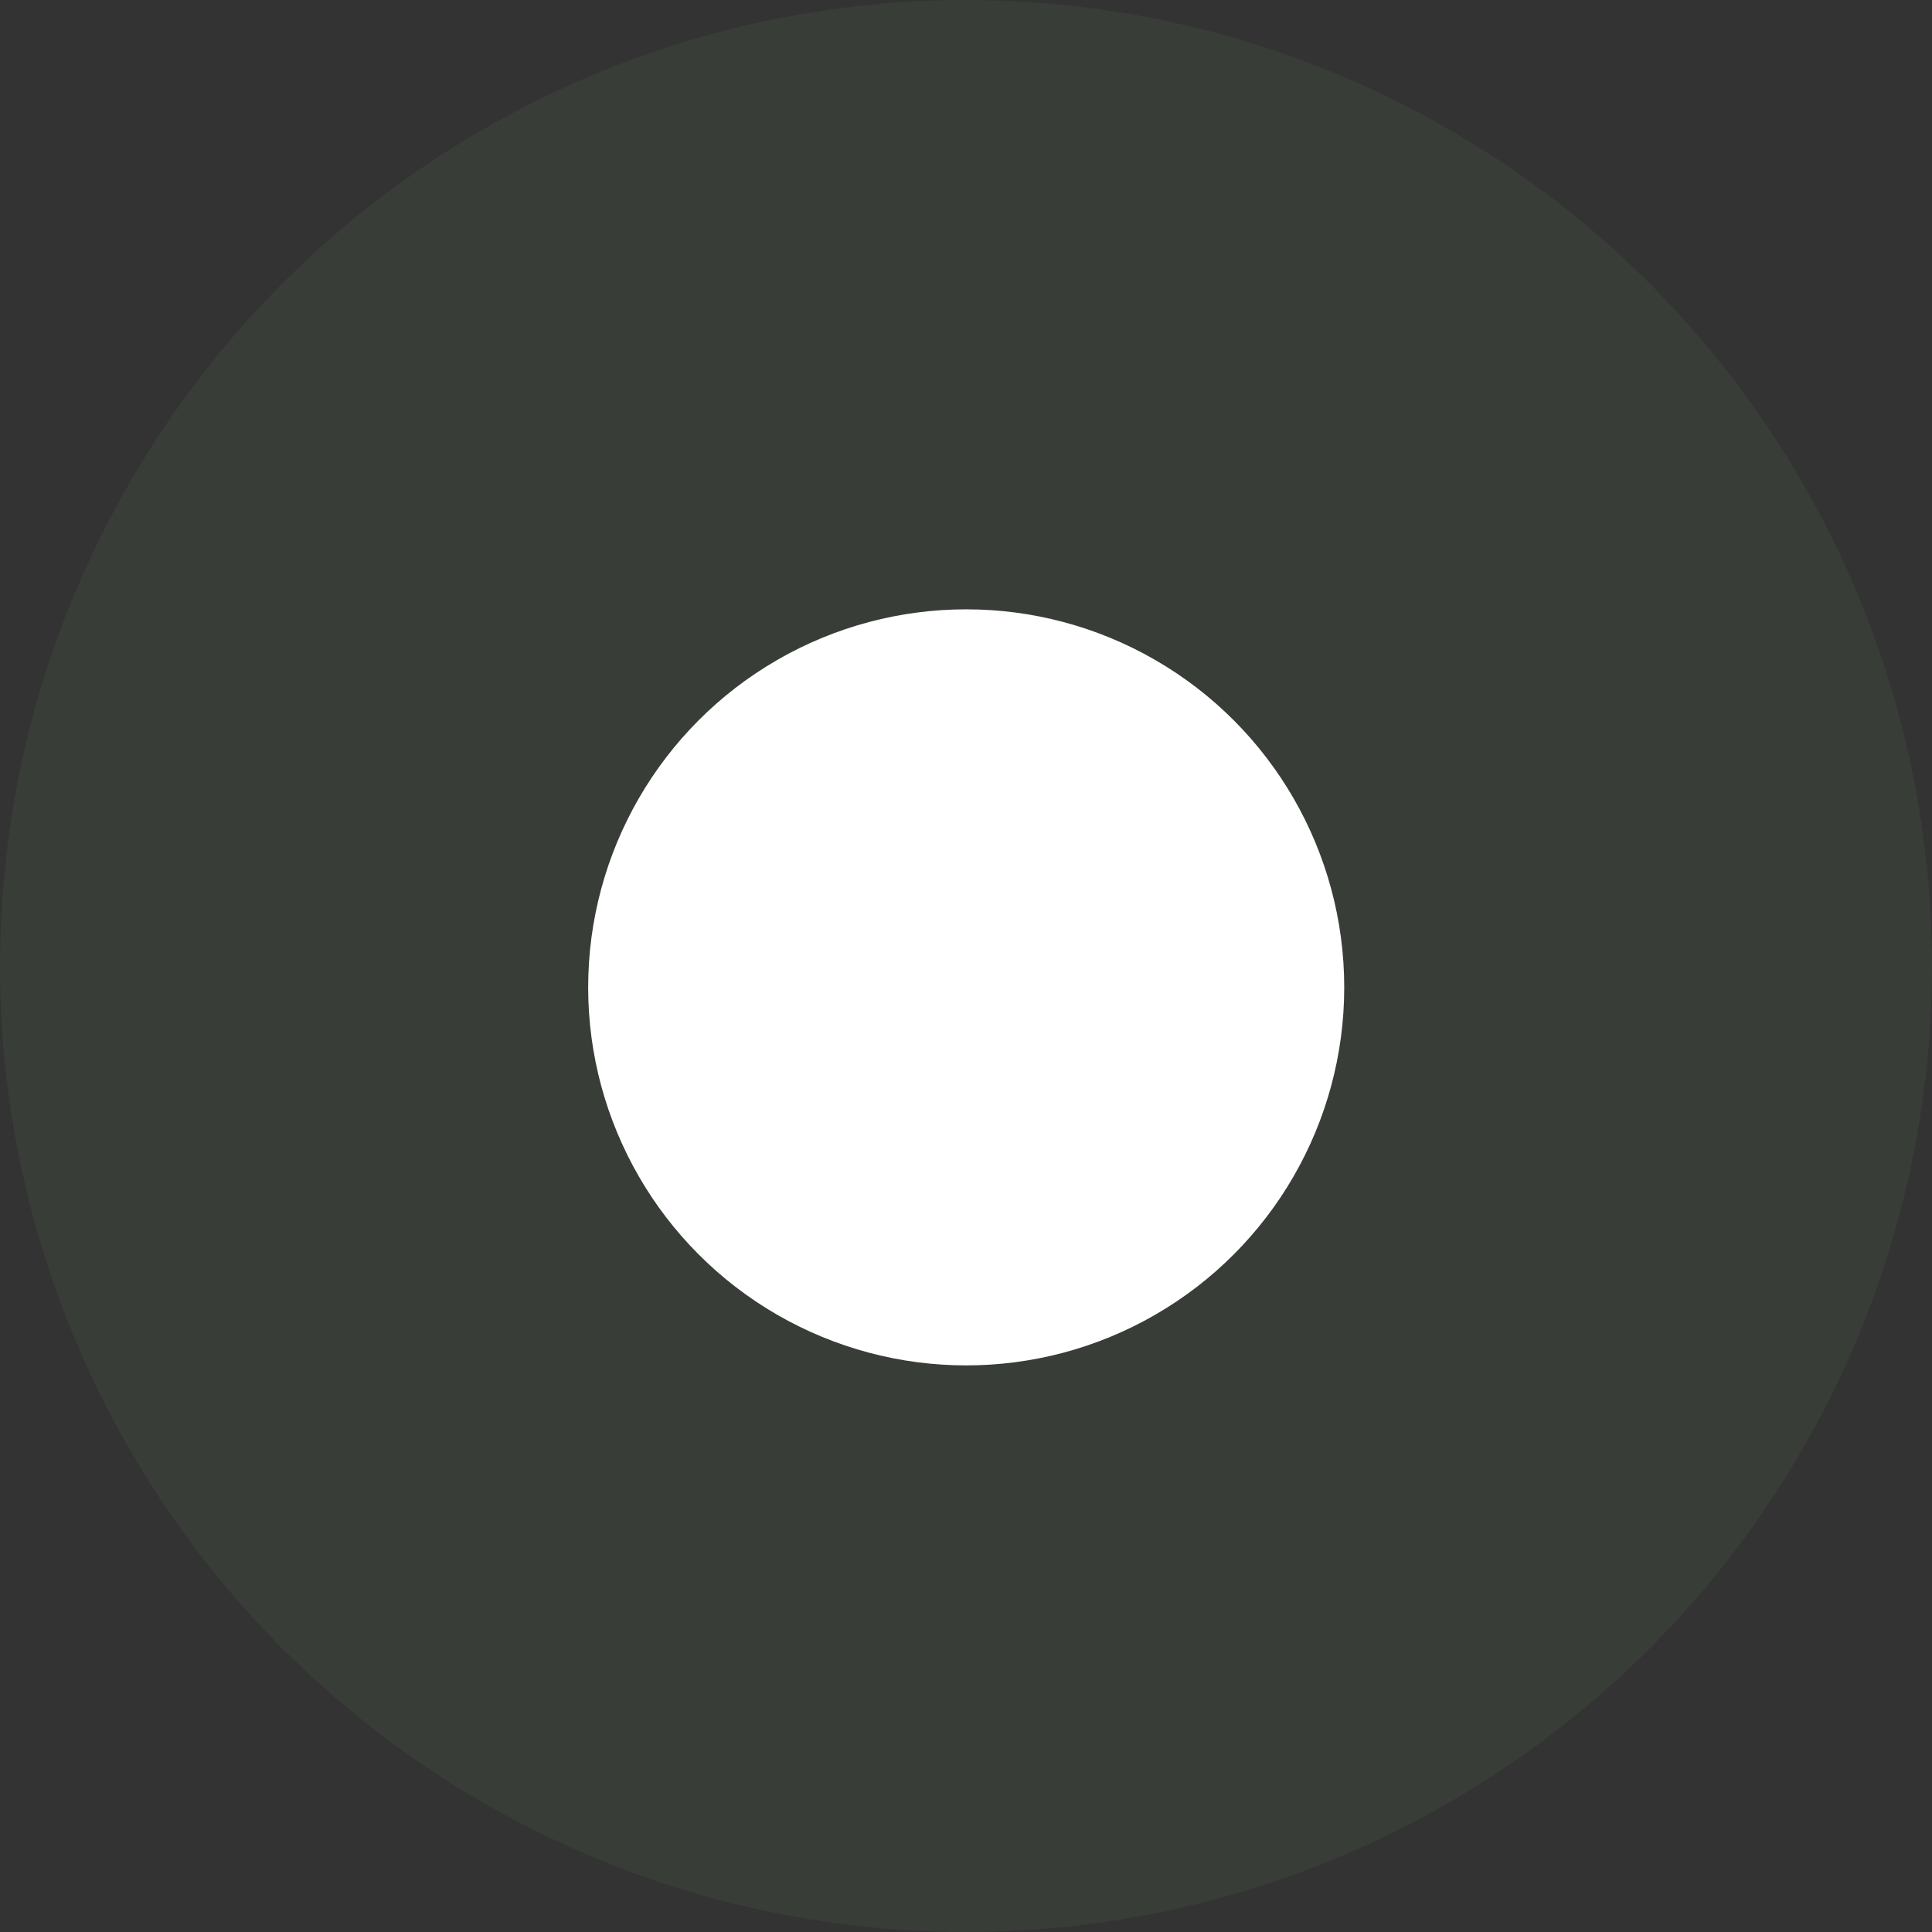<?xml version="1.0" encoding="UTF-8"?>
<svg xmlns="http://www.w3.org/2000/svg" width="19.262" height="19.262" viewBox="0 0 19.262 19.262">
  <rect x="0" y="0" width="19.262" height="19.262" fill="#333333" stroke="none"/>
  <defs>
    <style>.a{fill:rgba(124,177,110,0.08);}.b{fill:#fff;}</style>
  </defs>
  <circle class="a" cx="9.631" cy="9.631" r="9.631"></circle>
  <circle class="b" cx="3.769" cy="3.769" r="3.769" transform="translate(5.864 6.075)"></circle>
</svg>
